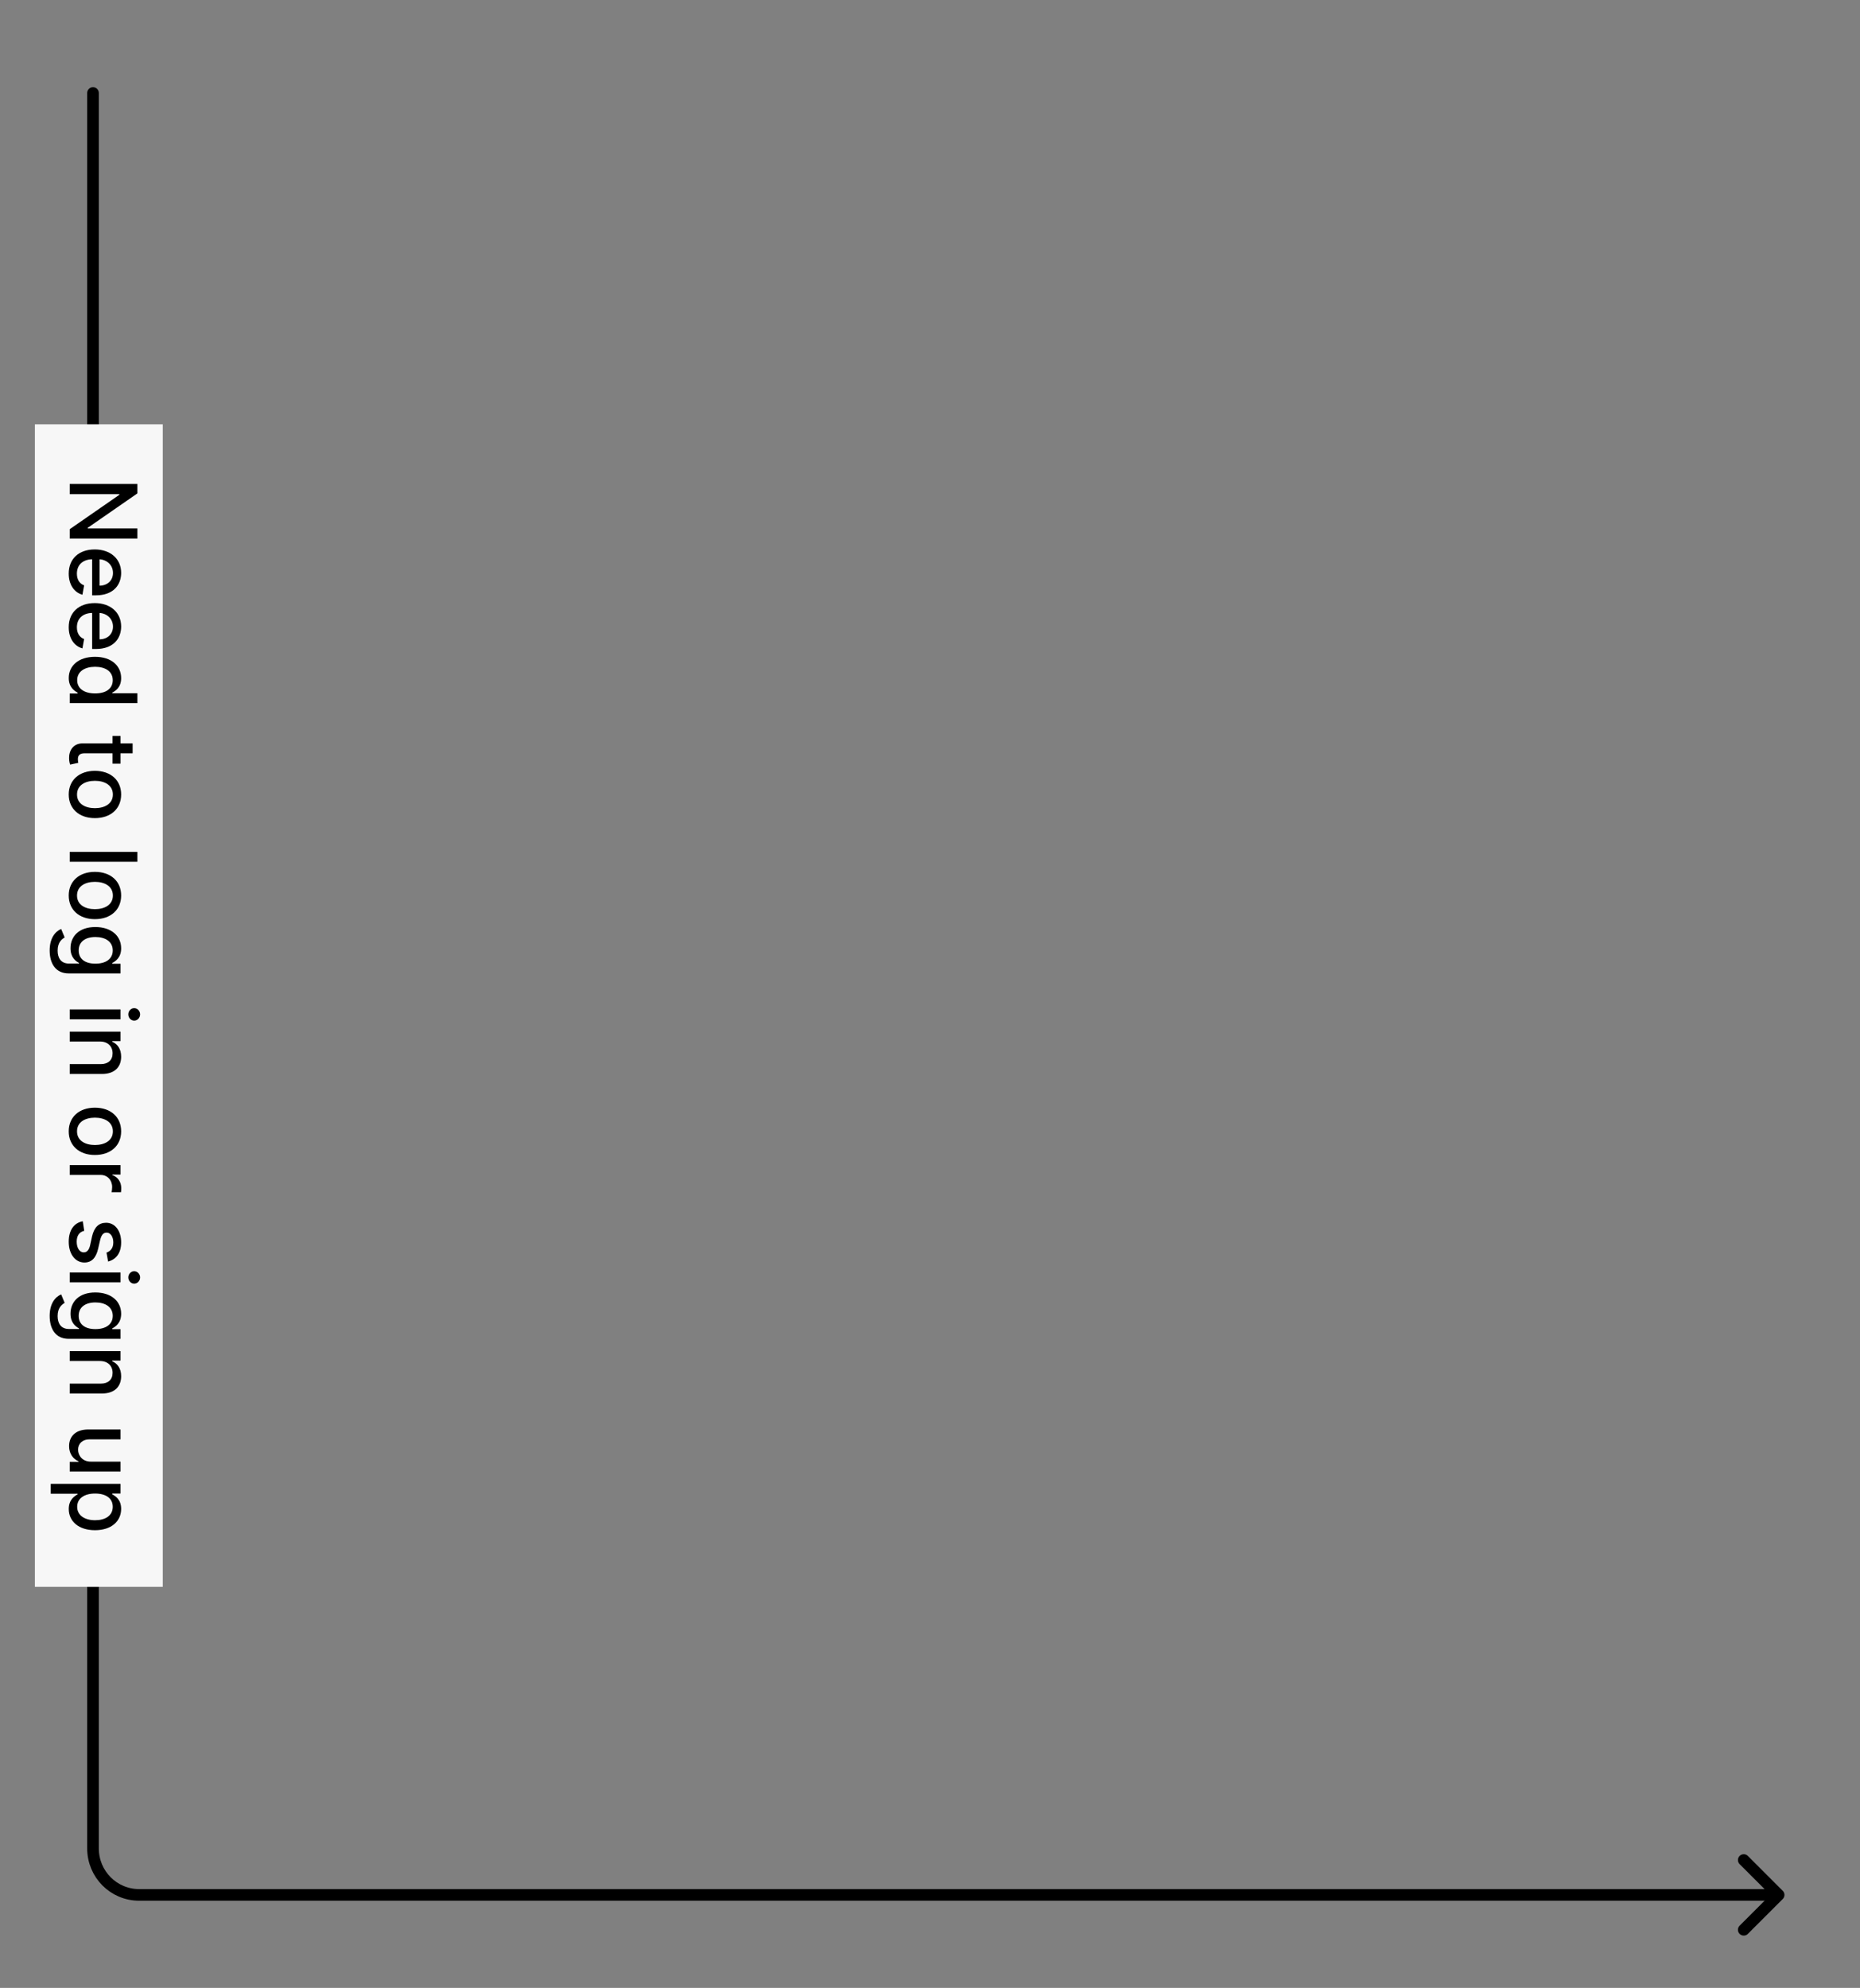 <?xml version="1.0" encoding="UTF-8"?> <svg xmlns="http://www.w3.org/2000/svg" width="160" height="171" viewBox="0 0 160 171" fill="none"><rect x="0" y="0" width="160" height="171" fill="#808080" stroke="none"/> <path d="M150 160L153 163L150 166" stroke="black" stroke-linecap="round" stroke-linejoin="round"></path> <path d="M8 8V159C8 161.209 9.765 163 11.974 163C29.234 163 99.195 163 152 163" stroke="black" stroke-linecap="round"></path> <rect width="100" height="11" transform="translate(14 36.5) rotate(90)" fill="#F7F7F7"></rect> <path d="M11.818 46.327L11.818 45.457L7.545 45.457L7.545 45.403L11.818 42.443L11.818 41.63L6 41.63L6 42.508L10.267 42.508L10.267 42.562L6 45.52L6 46.327L11.818 46.327ZM5.912 49.34C5.912 50.291 6.381 50.965 7.091 51.158L7.236 50.354C6.824 50.2 6.614 49.831 6.614 49.348C6.614 48.621 7.085 48.132 7.926 48.109L7.926 51.212L8.227 51.212C9.804 51.212 10.421 50.269 10.421 49.28C10.421 48.064 9.494 47.263 8.153 47.263C6.798 47.263 5.912 48.053 5.912 49.34ZM8.562 48.112C9.182 48.146 9.719 48.595 9.719 49.285C9.719 49.945 9.23 50.376 8.562 50.379L8.562 48.112ZM5.912 53.955C5.912 54.907 6.381 55.58 7.091 55.773L7.236 54.969C6.824 54.816 6.614 54.446 6.614 53.963C6.614 53.236 7.085 52.747 7.926 52.725L7.926 55.827L8.227 55.827C9.804 55.827 10.421 54.884 10.421 53.895C10.421 52.679 9.494 51.878 8.153 51.878C6.798 51.878 5.912 52.668 5.912 53.955ZM8.562 52.728C9.182 52.762 9.719 53.211 9.719 53.901C9.719 54.56 9.23 54.992 8.562 54.995L8.562 52.728ZM5.915 58.323C5.915 59.118 6.401 59.431 6.679 59.584L6.679 59.655L6 59.655L6 60.485L11.818 60.485L11.818 59.636L9.656 59.636L9.656 59.584C9.926 59.431 10.421 59.141 10.421 58.329C10.421 57.275 9.588 56.499 8.173 56.499C6.761 56.499 5.915 57.263 5.915 58.323ZM6.639 58.511C6.639 57.752 7.307 57.357 8.182 57.357C9.048 57.357 9.699 57.743 9.699 58.511C9.699 59.252 9.094 59.65 8.182 59.65C7.264 59.65 6.639 59.243 6.639 58.511ZM10.364 65.691L10.364 64.796L11.409 64.796L11.409 63.947L10.364 63.947L10.364 63.308L9.682 63.308L9.682 63.947L7.105 63.947C6.312 63.944 5.929 64.549 5.943 65.22C5.946 65.49 5.997 65.671 6.034 65.771L6.736 65.618C6.724 65.561 6.699 65.456 6.699 65.319C6.699 65.044 6.79 64.796 7.281 64.796L9.682 64.796L9.682 65.691L10.364 65.691ZM5.912 68.342C5.912 69.572 6.812 70.376 8.162 70.376C9.52 70.376 10.421 69.572 10.421 68.342C10.421 67.112 9.52 66.308 8.162 66.308C6.812 66.308 5.912 67.112 5.912 68.342ZM6.625 68.345C6.625 67.541 7.327 67.166 8.165 67.166C9 67.166 9.71 67.541 9.71 68.345C9.71 69.143 9 69.518 8.165 69.518C7.327 69.518 6.625 69.143 6.625 68.345ZM11.818 74.131L11.818 73.282L6 73.282L6 74.131L11.818 74.131ZM5.912 77.032C5.912 78.262 6.812 79.066 8.162 79.066C9.52 79.066 10.421 78.262 10.421 77.032C10.421 75.802 9.52 74.998 8.162 74.998C6.812 74.998 5.912 75.802 5.912 77.032ZM6.625 77.035C6.625 76.231 7.327 75.856 8.165 75.856C9 75.856 9.71 76.231 9.71 77.035C9.71 77.833 9 78.208 8.165 78.208C7.327 78.208 6.625 77.833 6.625 77.035ZM4.273 81.764C4.273 82.874 4.781 83.732 5.903 83.732L10.364 83.732L10.364 82.9L9.656 82.9L9.656 82.838C9.926 82.687 10.421 82.386 10.421 81.573C10.421 80.519 9.588 79.744 8.199 79.744C6.807 79.744 6.065 80.536 6.065 81.568C6.065 82.369 6.517 82.678 6.795 82.832L6.795 82.886L5.938 82.886C5.253 82.886 4.957 82.417 4.957 81.772C4.957 81.065 5.312 80.789 5.562 80.639L5.261 79.909C4.727 80.139 4.273 80.721 4.273 81.764ZM6.77 81.755C6.77 80.997 7.352 80.602 8.21 80.602C9.048 80.602 9.699 80.988 9.699 81.755C9.699 82.497 9.094 82.894 8.21 82.894C7.31 82.894 6.77 82.488 6.77 81.755ZM6 86.829L6 87.678L10.364 87.678L10.364 86.829L6 86.829ZM11.037 87.258C11.037 87.55 11.264 87.795 11.543 87.795C11.821 87.795 12.051 87.55 12.051 87.258C12.051 86.962 11.821 86.721 11.543 86.721C11.264 86.721 11.037 86.962 11.037 87.258ZM8.591 89.591C9.287 89.591 9.685 90.017 9.685 90.608C9.685 91.184 9.307 91.534 8.673 91.534L6 91.534L6 92.383L8.776 92.383C9.855 92.383 10.421 91.789 10.421 90.897C10.421 90.241 10.117 89.812 9.653 89.61L9.653 89.556L10.364 89.556L10.364 88.741L6 88.741L6 89.591L8.591 89.591ZM5.912 97.317C5.912 98.548 6.812 99.352 8.162 99.352C9.52 99.352 10.421 98.548 10.421 97.317C10.421 96.087 9.52 95.283 8.162 95.283C6.812 95.283 5.912 96.087 5.912 97.317ZM6.625 97.32C6.625 96.516 7.327 96.141 8.165 96.141C9 96.141 9.71 96.516 9.71 97.32C9.71 98.119 9 98.494 8.165 98.494C7.327 98.494 6.625 98.119 6.625 97.32ZM6 100.22L6 101.069L8.665 101.069C9.236 101.069 9.648 101.51 9.648 102.112C9.648 102.288 9.616 102.487 9.597 102.555L10.409 102.555C10.421 102.47 10.429 102.302 10.429 102.194C10.429 101.683 10.139 101.245 9.67 101.086L9.67 101.041L10.364 101.041L10.364 100.22L6 100.22ZM9.298 108.517C9.977 108.341 10.421 107.81 10.421 106.867C10.421 105.881 9.901 105.182 9.128 105.182C8.509 105.182 8.097 105.557 7.915 106.375L7.753 107.114C7.659 107.534 7.472 107.73 7.199 107.73C6.861 107.73 6.597 107.369 6.597 106.813C6.597 106.304 6.815 105.977 7.244 105.875L7.119 105.054C6.347 105.196 5.912 105.838 5.912 106.818C5.912 107.872 6.472 108.602 7.261 108.602C7.878 108.602 8.259 108.21 8.443 107.409L8.602 106.716C8.716 106.236 8.878 106.029 9.173 106.031C9.509 106.029 9.747 106.392 9.747 106.875C9.747 107.404 9.455 107.648 9.162 107.747L9.298 108.517ZM6 109.456L6 110.306L10.364 110.306L10.364 109.456L6 109.456ZM11.037 109.885C11.037 110.178 11.264 110.422 11.543 110.422C11.821 110.422 12.051 110.178 12.051 109.885C12.051 109.59 11.821 109.348 11.543 109.348C11.264 109.348 11.037 109.59 11.037 109.885ZM4.273 113.198C4.273 114.309 4.781 115.167 5.903 115.167L10.364 115.167L10.364 114.334L9.656 114.334L9.656 114.272C9.926 114.121 10.421 113.82 10.421 113.008C10.421 111.954 9.588 111.178 8.199 111.178C6.807 111.178 6.065 111.971 6.065 113.002C6.065 113.803 6.517 114.113 6.795 114.266L6.795 114.32L5.938 114.32C5.253 114.32 4.957 113.851 4.957 113.207C4.957 112.499 5.312 112.224 5.562 112.073L5.261 111.343C4.727 111.573 4.273 112.155 4.273 113.198ZM6.77 113.19C6.77 112.431 7.352 112.036 8.21 112.036C9.048 112.036 9.699 112.423 9.699 113.19C9.699 113.931 9.094 114.329 8.21 114.329C7.31 114.329 6.77 113.923 6.77 113.19ZM8.591 117.075C9.287 117.075 9.685 117.502 9.685 118.092C9.685 118.669 9.307 119.019 8.673 119.019L6 119.019L6 119.868L8.776 119.868C9.855 119.868 10.421 119.274 10.421 118.382C10.421 117.726 10.117 117.297 9.653 117.095L9.653 117.041L10.364 117.041L10.364 116.226L6 116.226L6 117.075L8.591 117.075ZM7.81 125.729C7.068 125.732 6.716 125.18 6.716 124.703C6.716 124.178 7.097 123.814 7.69 123.814L10.364 123.814L10.364 122.964L7.588 122.964C6.506 122.964 5.943 123.558 5.943 124.396C5.943 125.053 6.29 125.499 6.756 125.7L6.756 125.746L6 125.746L6 126.581L10.364 126.581L10.364 125.729L7.81 125.729ZM4.364 127.642L4.364 128.492L6.679 128.492L6.679 128.543C6.401 128.696 5.915 129.009 5.915 129.804C5.915 130.861 6.761 131.628 8.173 131.628C9.588 131.628 10.421 130.85 10.421 129.796C10.421 128.986 9.926 128.693 9.656 128.543L9.656 128.472L10.364 128.472L10.364 127.642L4.364 127.642ZM8.182 128.475C9.094 128.475 9.699 128.872 9.699 129.614C9.699 130.384 9.048 130.77 8.182 130.77C7.307 130.77 6.639 130.372 6.639 129.614C6.639 128.884 7.264 128.475 8.182 128.475Z" fill="black"></path> </svg> 